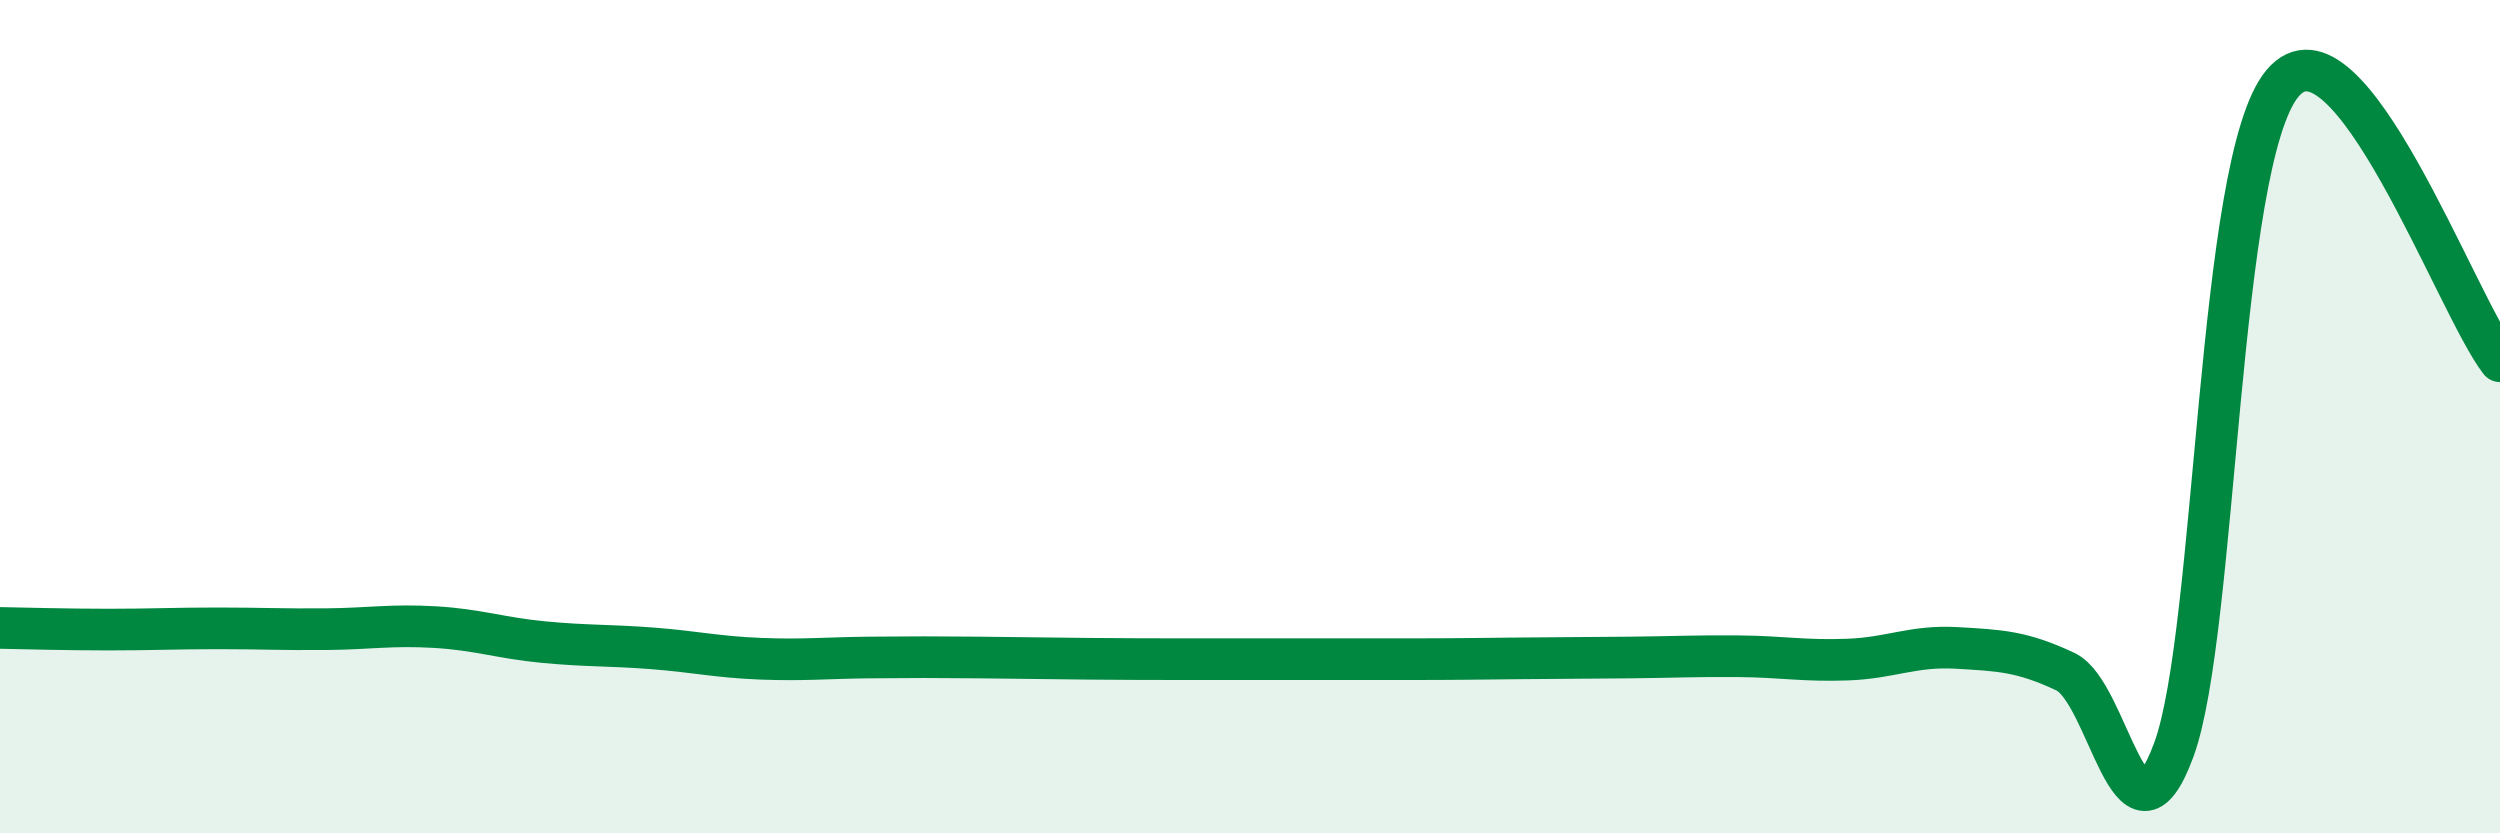 
    <svg width="60" height="20" viewBox="0 0 60 20" xmlns="http://www.w3.org/2000/svg">
      <path
        d="M 0,15.07 C 0.52,15.08 1.57,15.11 2.61,15.11 C 3.65,15.11 4.18,15.08 5.22,15.08 C 6.26,15.08 6.79,15.11 7.83,15.1 C 8.87,15.09 9.39,14.99 10.43,15.05 C 11.47,15.11 12,15.31 13.04,15.41 C 14.08,15.51 14.61,15.48 15.65,15.56 C 16.69,15.64 17.22,15.77 18.26,15.81 C 19.3,15.85 19.83,15.79 20.87,15.78 C 21.91,15.77 22.44,15.77 23.48,15.78 C 24.52,15.79 25.05,15.8 26.09,15.81 C 27.13,15.82 27.66,15.82 28.7,15.82 C 29.74,15.82 30.26,15.82 31.3,15.82 C 32.34,15.82 32.87,15.82 33.91,15.82 C 34.95,15.82 35.48,15.81 36.52,15.8 C 37.56,15.79 38.09,15.79 39.13,15.78 C 40.17,15.77 40.7,15.74 41.74,15.75 C 42.78,15.76 43.31,15.87 44.35,15.83 C 45.39,15.79 45.92,15.49 46.96,15.55 C 48,15.61 48.53,15.63 49.57,16.12 C 50.61,16.61 51.13,20.82 52.17,18 C 53.21,15.18 53.21,3.87 54.78,2 C 56.35,0.13 58.96,7.34 60,8.67L60 20L0 20Z"
        fill="#008740"
        opacity="0.1"
        stroke-linecap="round"
        stroke-linejoin="round"
      />
      <path
        d="M 0,15.07 C 0.52,15.08 1.57,15.11 2.61,15.11 C 3.65,15.11 4.18,15.08 5.22,15.08 C 6.26,15.08 6.79,15.11 7.83,15.1 C 8.87,15.09 9.39,14.99 10.43,15.05 C 11.47,15.11 12,15.31 13.04,15.41 C 14.08,15.51 14.61,15.48 15.65,15.56 C 16.69,15.64 17.22,15.77 18.26,15.81 C 19.3,15.85 19.83,15.79 20.87,15.78 C 21.91,15.77 22.44,15.77 23.48,15.78 C 24.52,15.79 25.05,15.8 26.09,15.81 C 27.13,15.82 27.66,15.82 28.7,15.82 C 29.74,15.82 30.26,15.82 31.3,15.82 C 32.34,15.82 32.87,15.82 33.91,15.82 C 34.95,15.82 35.48,15.81 36.52,15.8 C 37.56,15.79 38.09,15.79 39.13,15.78 C 40.17,15.77 40.7,15.74 41.74,15.75 C 42.78,15.76 43.31,15.87 44.35,15.83 C 45.39,15.79 45.92,15.49 46.96,15.55 C 48,15.61 48.53,15.63 49.57,16.12 C 50.61,16.61 51.13,20.82 52.17,18 C 53.21,15.18 53.21,3.87 54.78,2 C 56.35,0.13 58.96,7.34 60,8.67"
        stroke="#008740"
        stroke-width="1"
        fill="none"
        stroke-linecap="round"
        stroke-linejoin="round"
      />
    </svg>
  